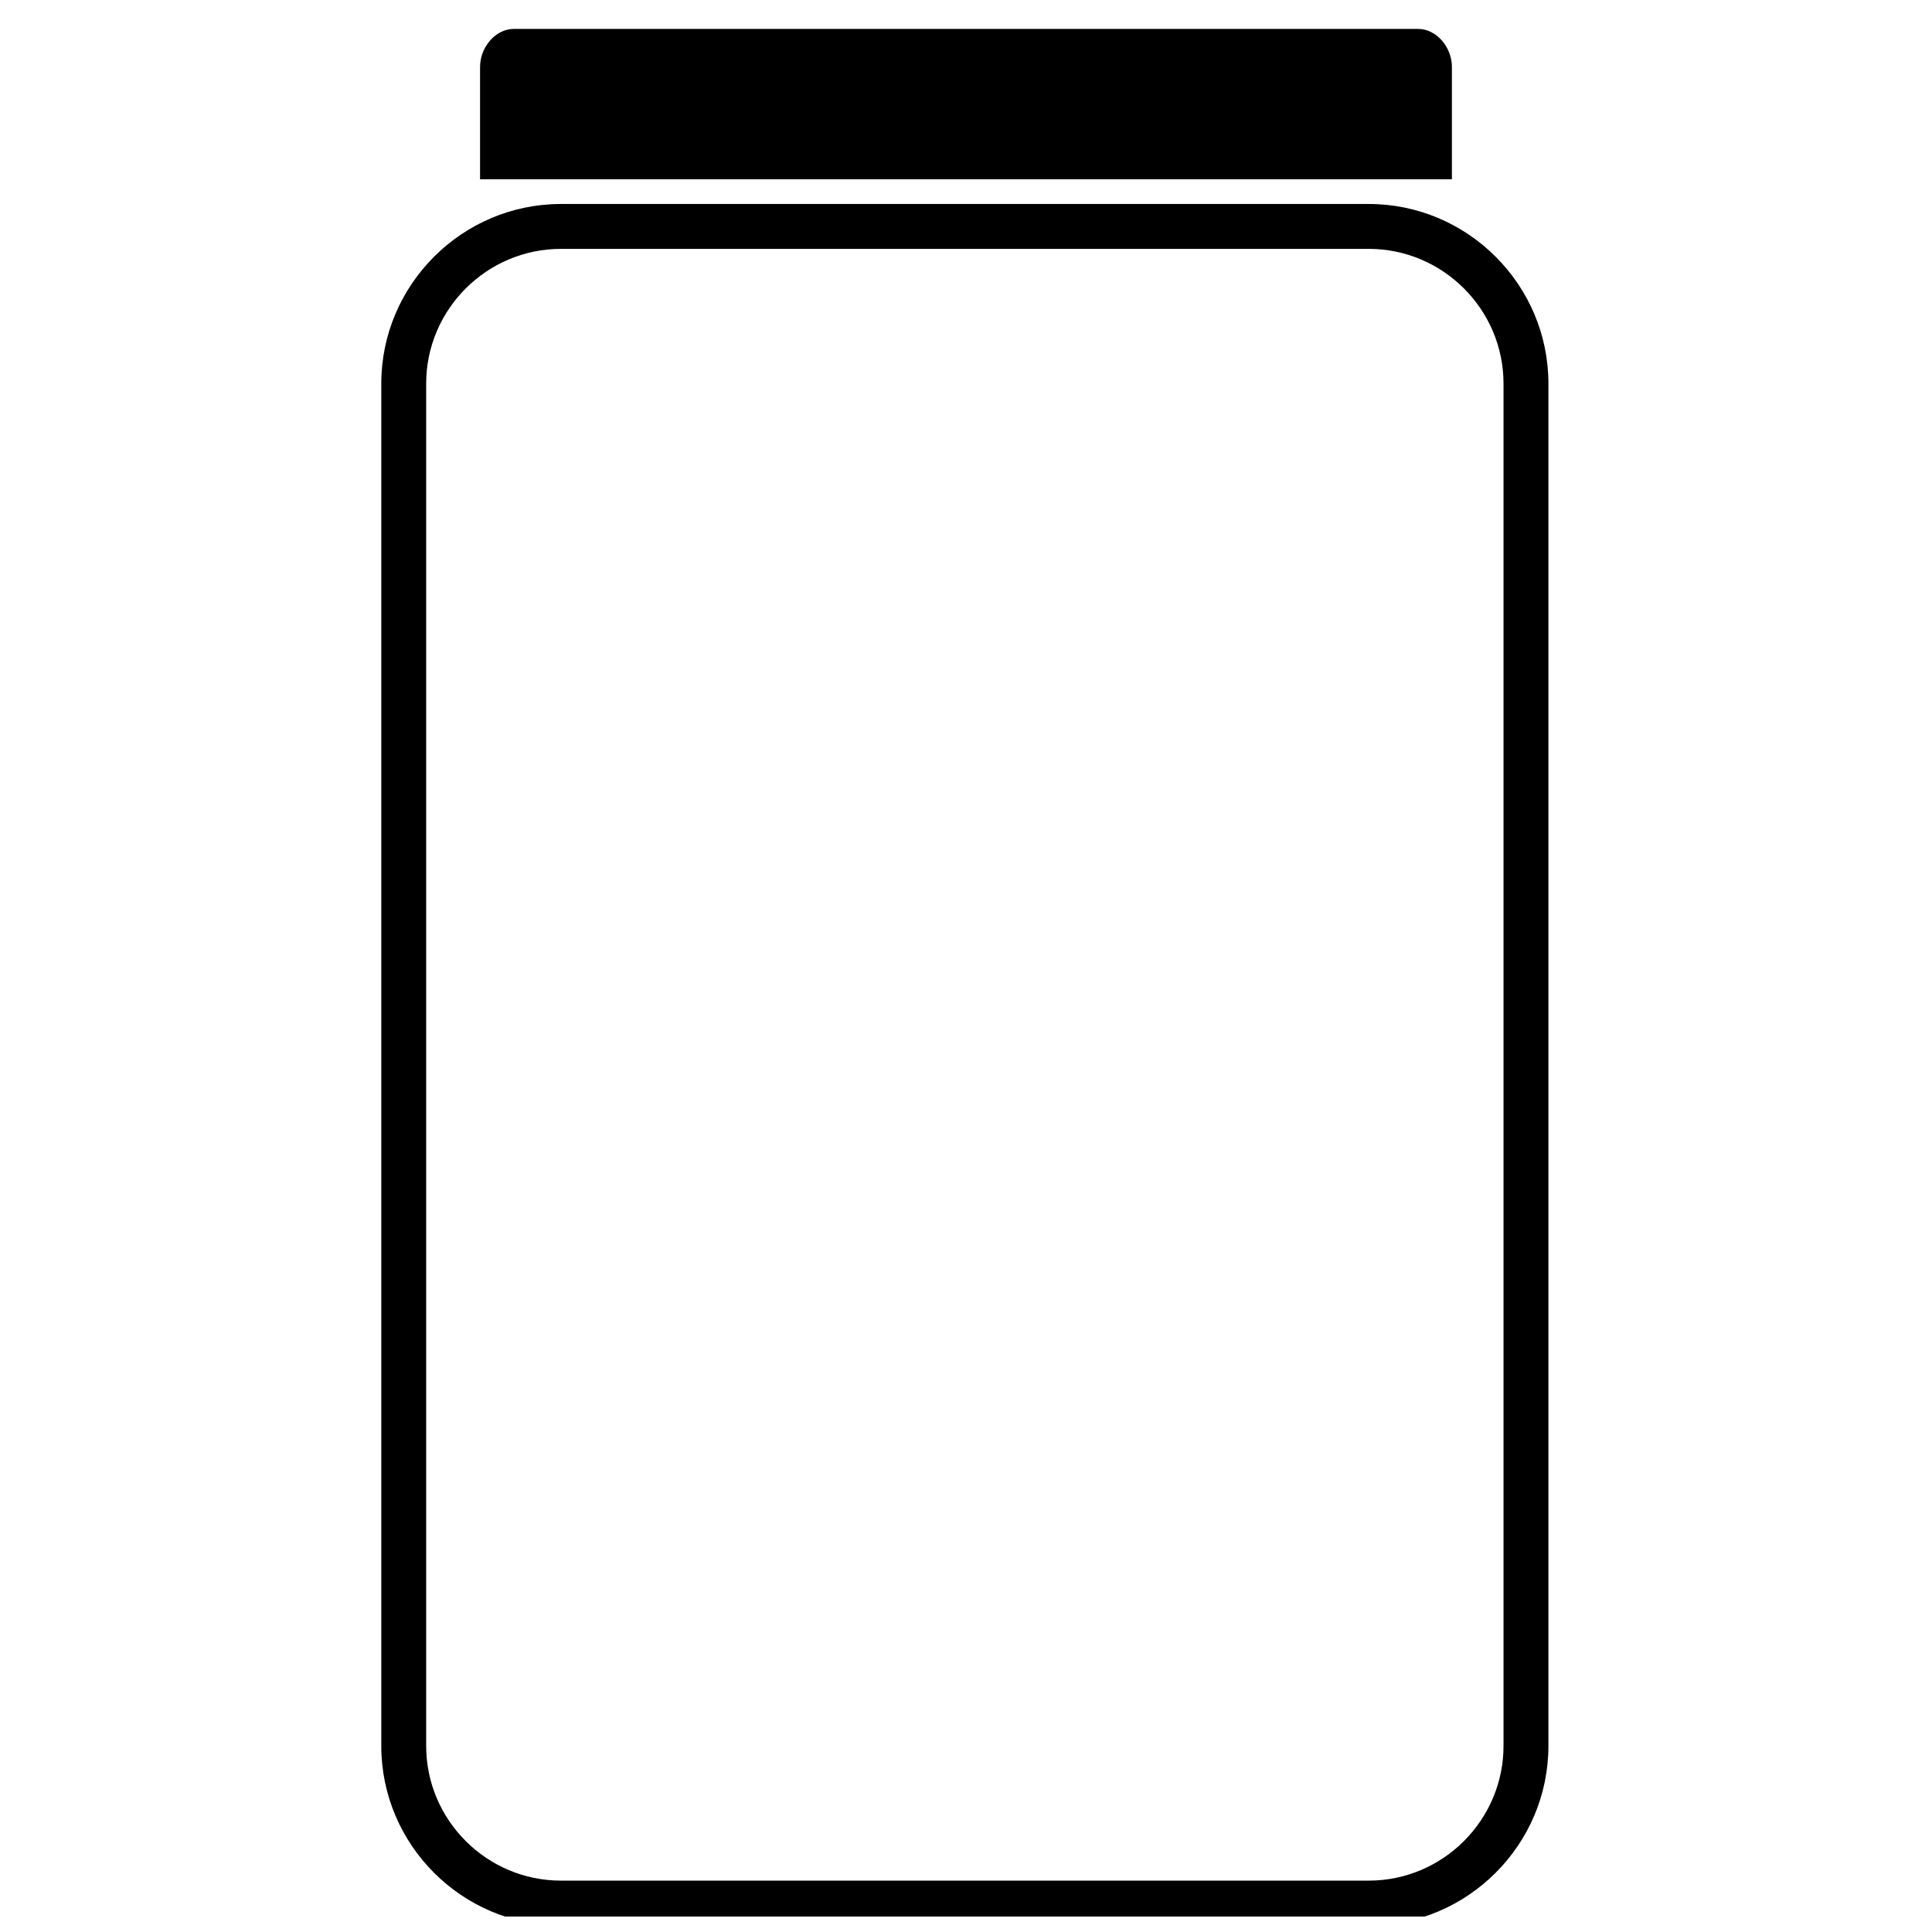<?xml version="1.0" encoding="UTF-8"?>
<!-- Uploaded to: ICON Repo, www.iconrepo.com, Generator: ICON Repo Mixer Tools -->
<svg width="800px" height="800px" version="1.1" viewBox="144 144 512 512" xmlns="http://www.w3.org/2000/svg">
 <defs>
  <clipPath id="a">
   <path d="m245 151h310v500.9h-310z"/>
  </clipPath>
 </defs>
 <g clip-path="url(#a)">
  <path d="m292.63 198.06h214.13c26.172 0 47.586 21.414 47.586 47.586v361.05c0 26.172-21.414 47.586-47.586 47.586h-214.13c-26.172 0-47.586-21.414-47.586-47.586v-361.05c0-26.172 21.414-47.586 47.586-47.586zm-12.492-46.395h239.71c4.758 0 8.922 4.758 8.922 10.113v29.742h-257.55v-29.742c0-5.352 4.164-10.113 8.922-10.113zm226.62 58.293h-214.13c-19.629 0-35.688 16.059-35.688 35.688v361.05c0 19.629 16.059 35.688 35.688 35.688h214.13c19.629 0 35.688-16.059 35.688-35.688v-361.05c0-19.629-16.059-35.688-35.688-35.688z"/>
 </g>
</svg>